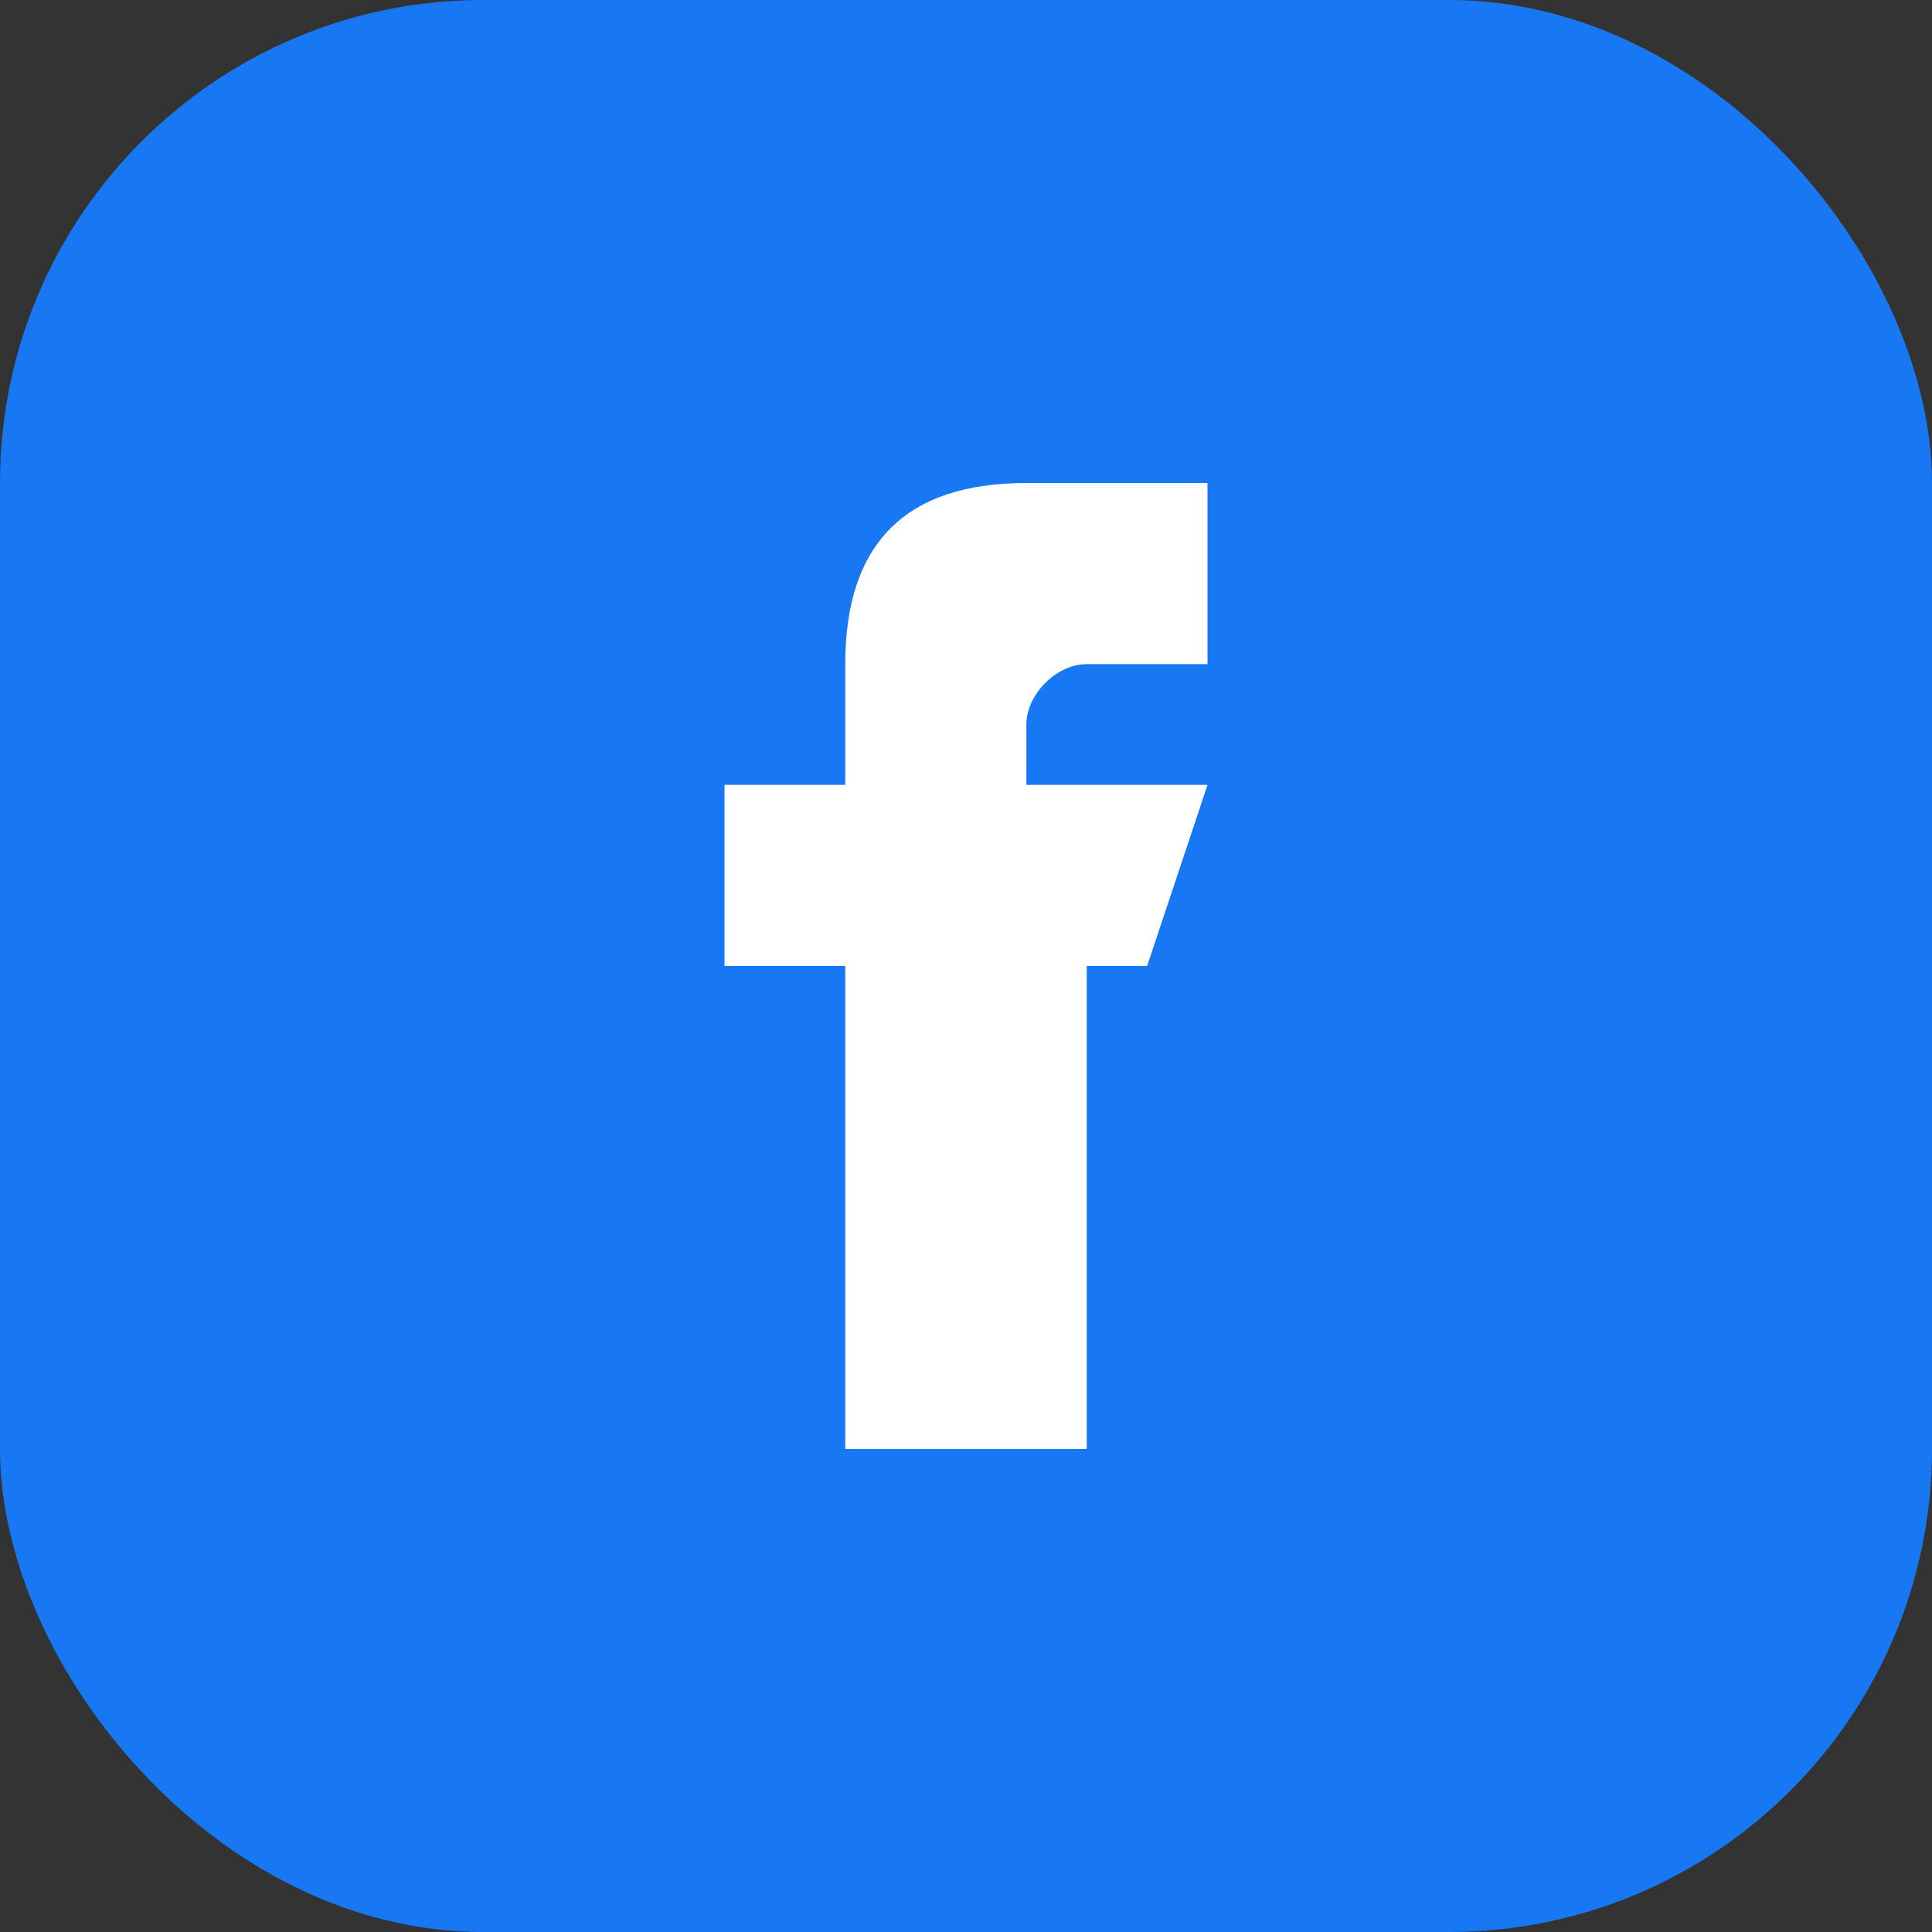 <svg width="32" height="32" viewBox="0 0 32 32" fill="none" xmlns="http://www.w3.org/2000/svg">
  <rect x="0" y="0" width="32" height="32" fill="#333333" stroke="none"/>
  <rect width="32" height="32" rx="8" fill="#1877F3"/>
  <path d="M21 16h-3v8h-4v-8h-2v-3h2v-2c0-2 1-3 3-3h3v3h-2c-.5 0-1 .5-1 1v1h3l-1 3z" fill="#fff"/>
</svg>